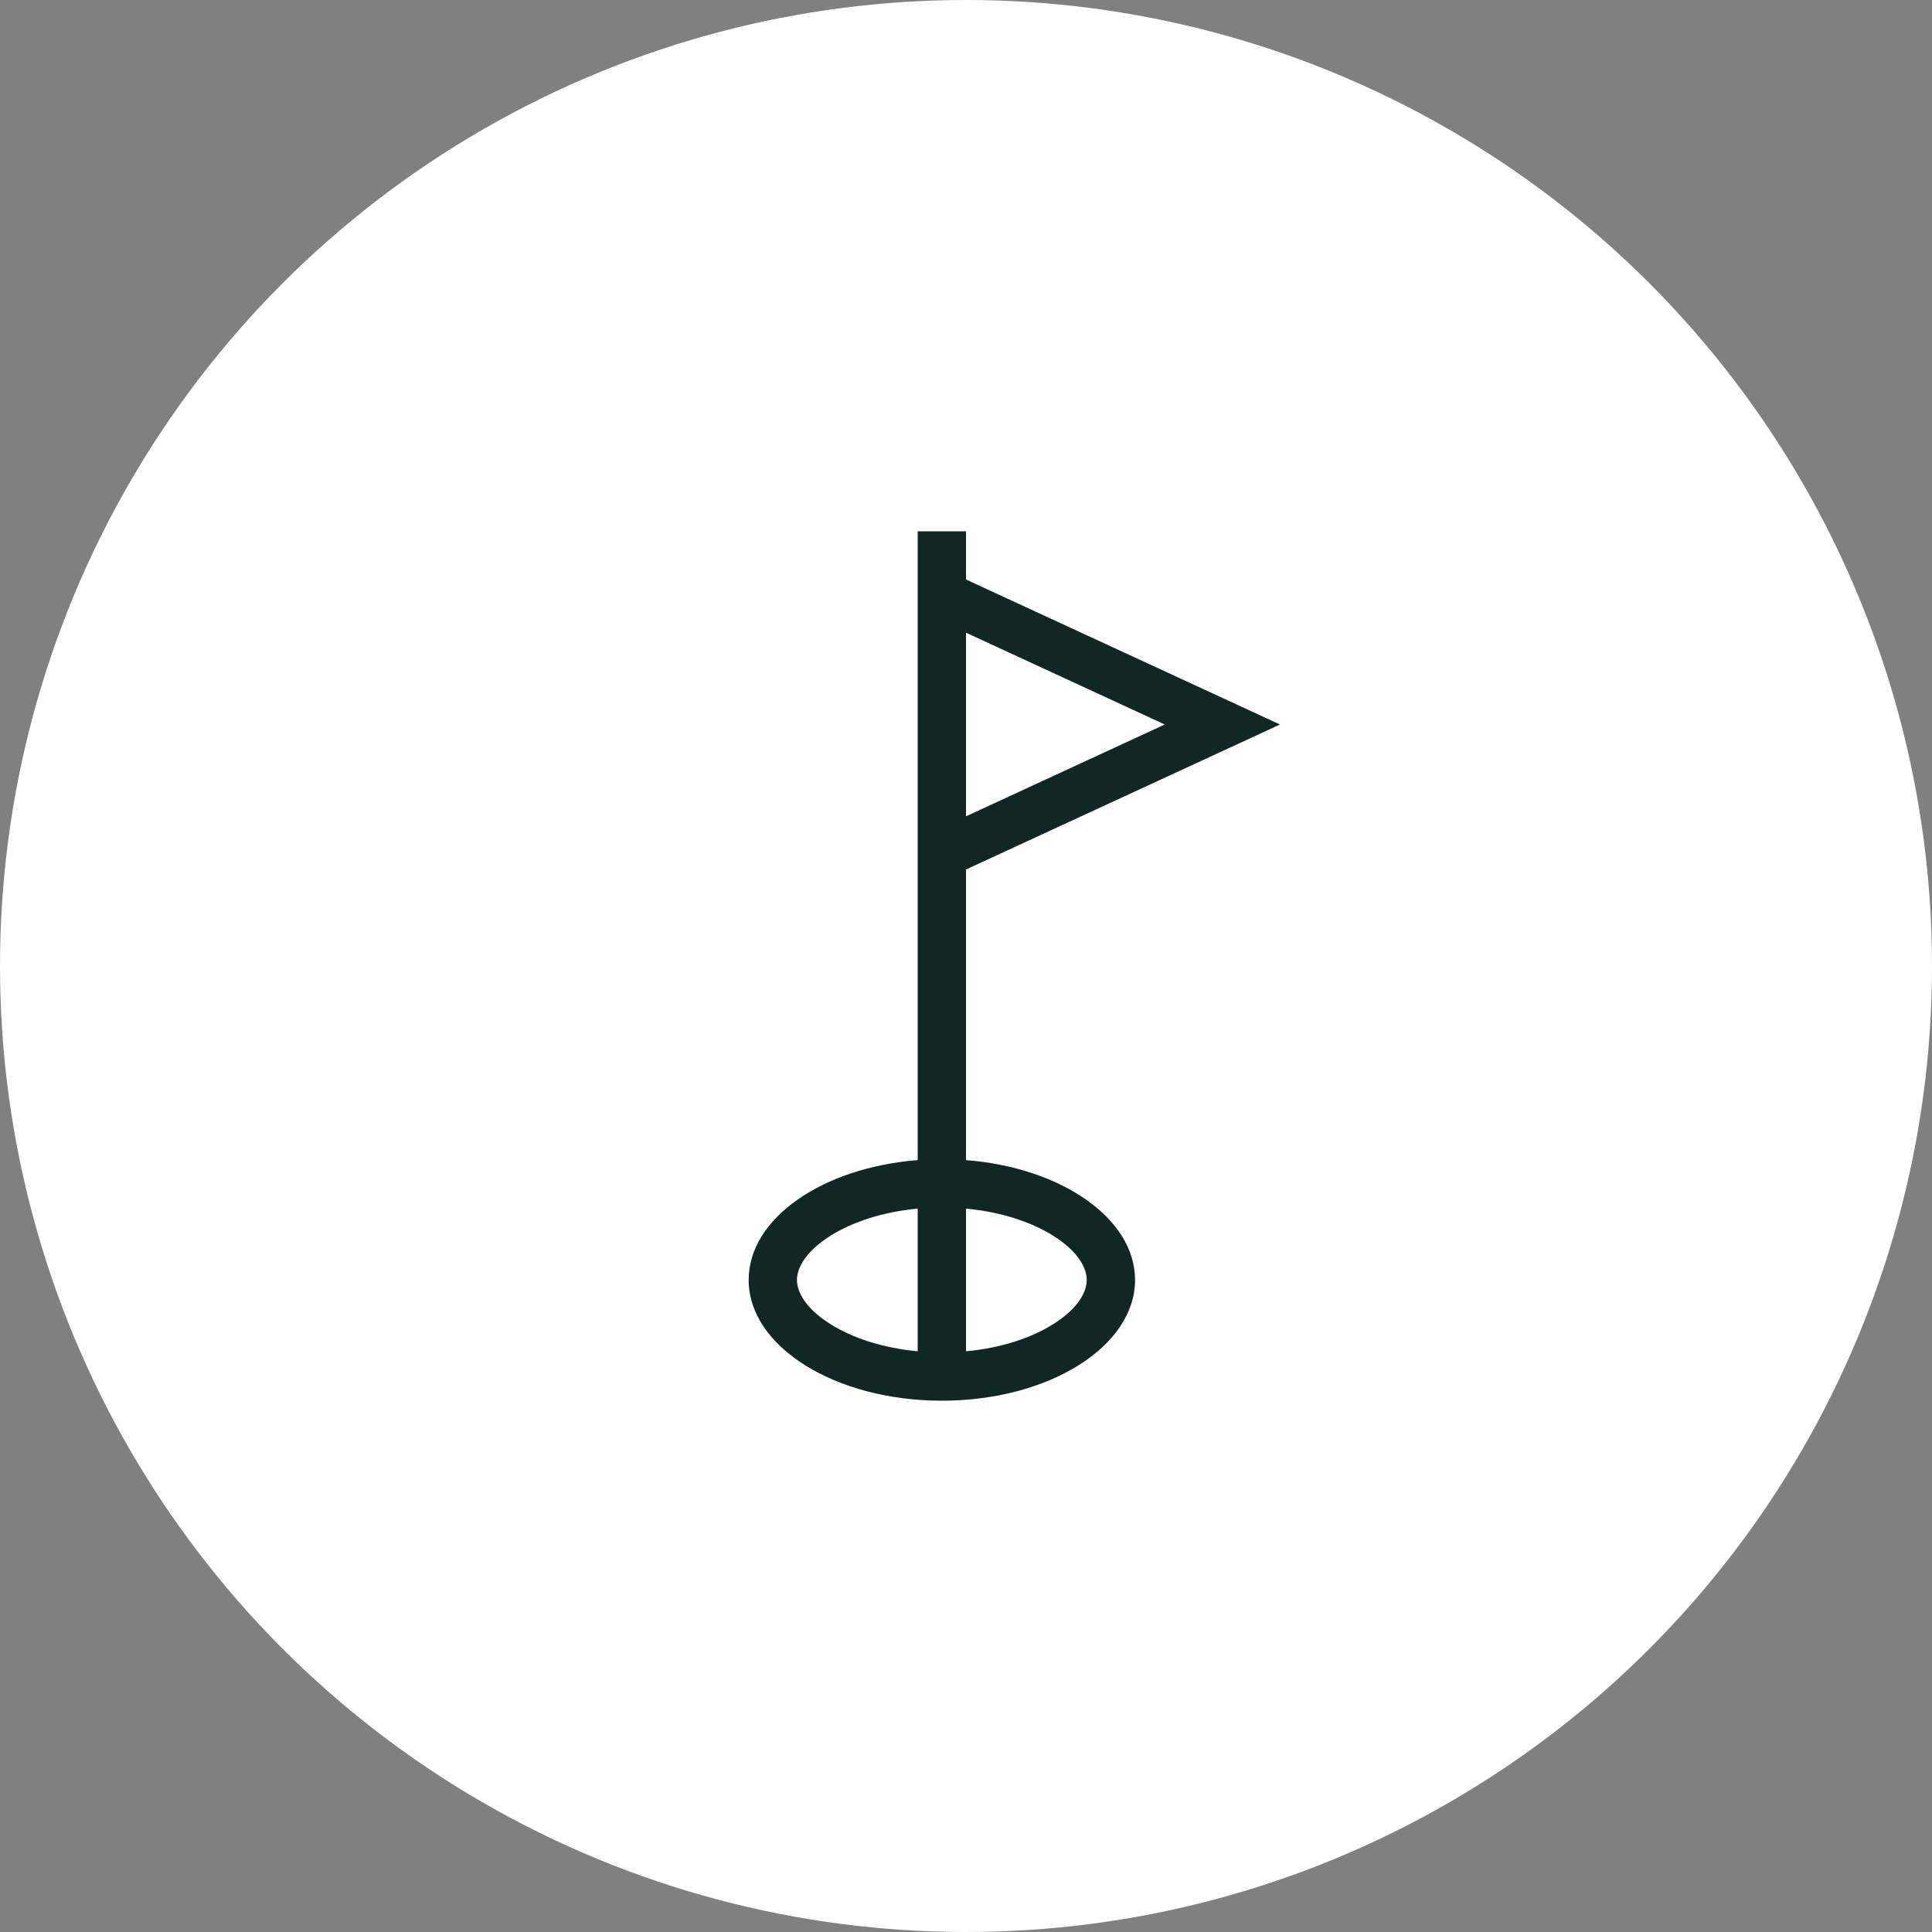 <?xml version="1.0" encoding="UTF-8"?>
<svg xmlns="http://www.w3.org/2000/svg" width="40" height="40" viewBox="0 0 40 40" fill="none">
  <rect x="0" y="0" width="40" height="40" fill="#808080" stroke="none"/>
  <circle cx="20" cy="20" r="20" fill="white"></circle>
  <path fill-rule="evenodd" clip-rule="evenodd" d="M19 11H20V11.998L25.308 14.449L26.5 15L25.308 15.551L20 18.002L20 24.019C21.973 24.173 23.5 25.225 23.5 26.5C23.5 27.881 21.709 29 19.5 29C17.291 29 15.5 27.881 15.5 26.5C15.5 25.225 17.027 24.173 19 24.019L19 18.464V17.363L19 12.637V11.536V11ZM19 25.023C18.268 25.091 17.645 25.303 17.202 25.58C16.646 25.927 16.5 26.279 16.5 26.5C16.5 26.721 16.646 27.073 17.202 27.42C17.645 27.697 18.268 27.909 19 27.977V25.023ZM20 27.977C20.732 27.909 21.355 27.697 21.798 27.42C22.354 27.073 22.5 26.721 22.5 26.5C22.5 26.279 22.354 25.927 21.798 25.58C21.355 25.303 20.732 25.091 20 25.023V27.977ZM24.115 15L20 16.901L20 13.099L24.115 15Z" fill="#102723"></path>
</svg>
